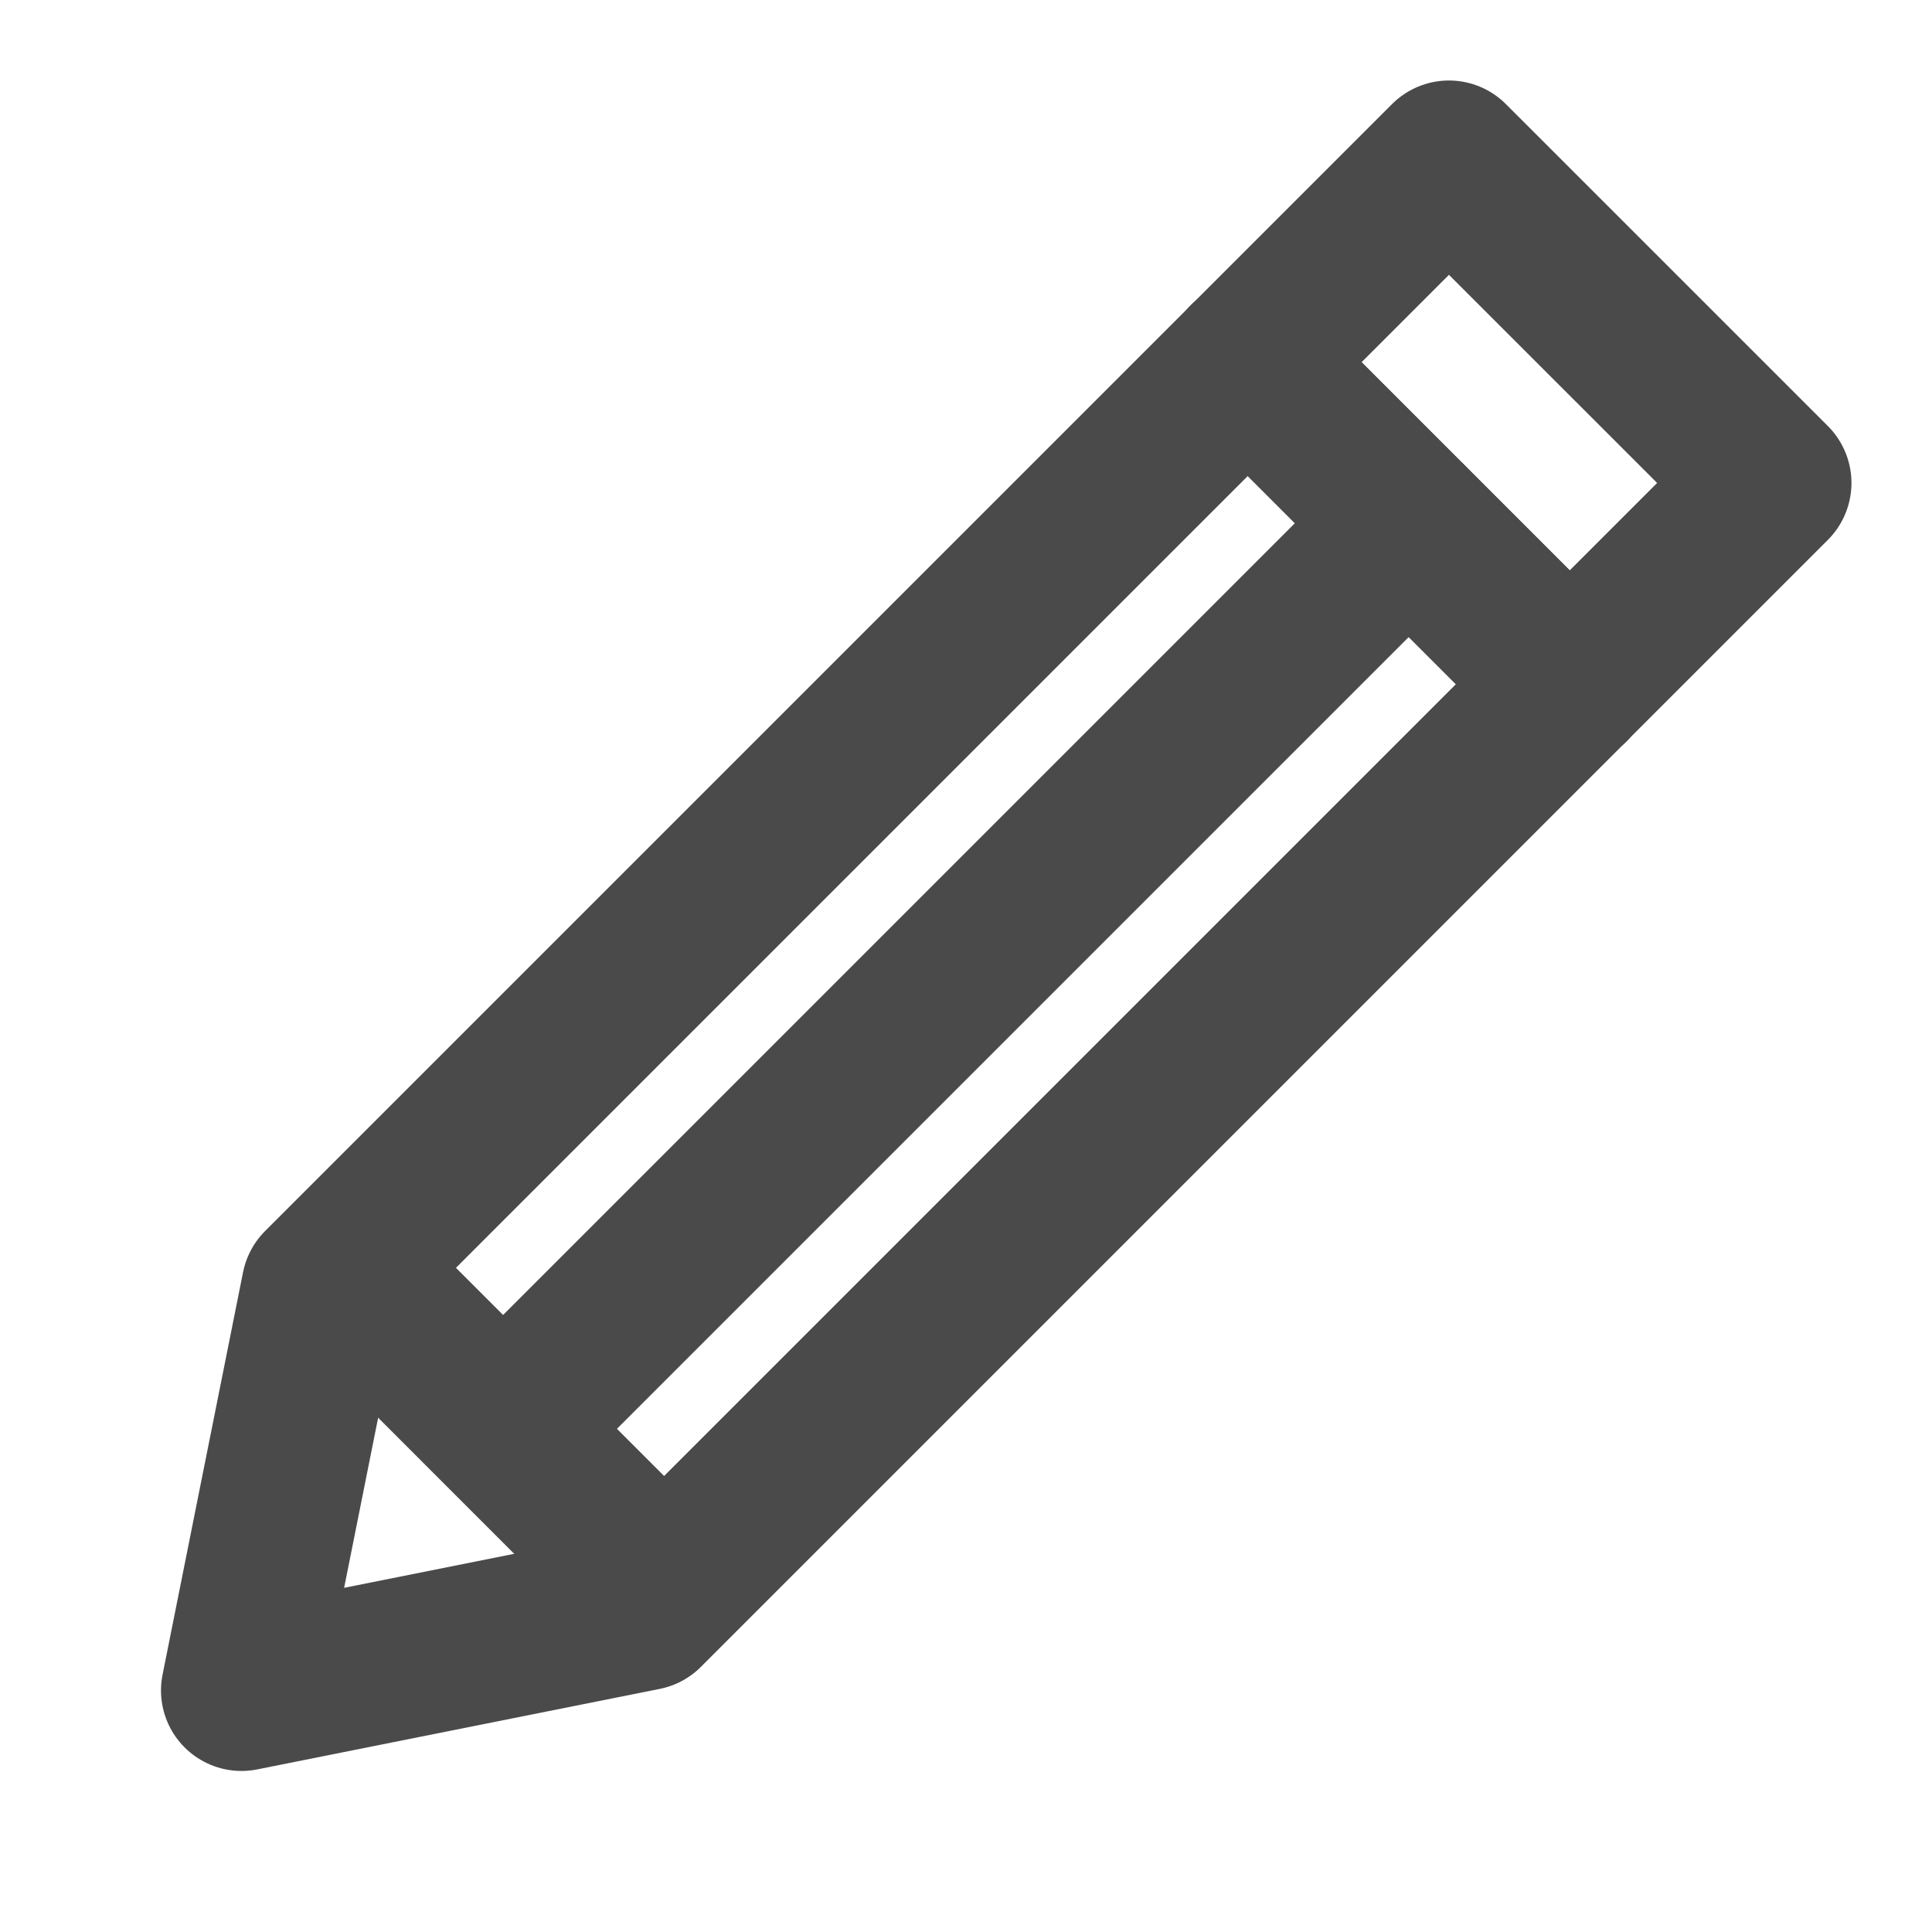 <?xml version="1.0" encoding="UTF-8"?><svg width="24" height="24" viewBox="0 0 48 48" fill="none" xmlns="http://www.w3.org/2000/svg"><g clip-path="url(#icon-1f3b9a796e4d719)"><path d="M31 8.999L38.999 16.999" stroke="#4a4a4a" stroke-width="4" stroke-linecap="round" stroke-linejoin="round"/><path d="M8 31.999L35.999 4L43.999 11.999L15.999 39.999L6 41.999L8 31.999Z" stroke="#4a4a4a" stroke-width="4" stroke-linecap="round" stroke-linejoin="round"/><path d="M31 8.999L38.999 16.999" stroke="#4a4a4a" stroke-width="4" stroke-linecap="round" stroke-linejoin="round"/><path d="M9 31.999L15.999 38.999" stroke="#4a4a4a" stroke-width="4" stroke-linecap="round" stroke-linejoin="round"/><path d="M12.999 34.999L34.999 12.999" stroke="#4a4a4a" stroke-width="4" stroke-linecap="round" stroke-linejoin="round"/></g><defs><clipPath id="icon-1f3b9a796e4d719"><rect width="48" height="48" fill="#4a4a4a"/></clipPath></defs></svg>